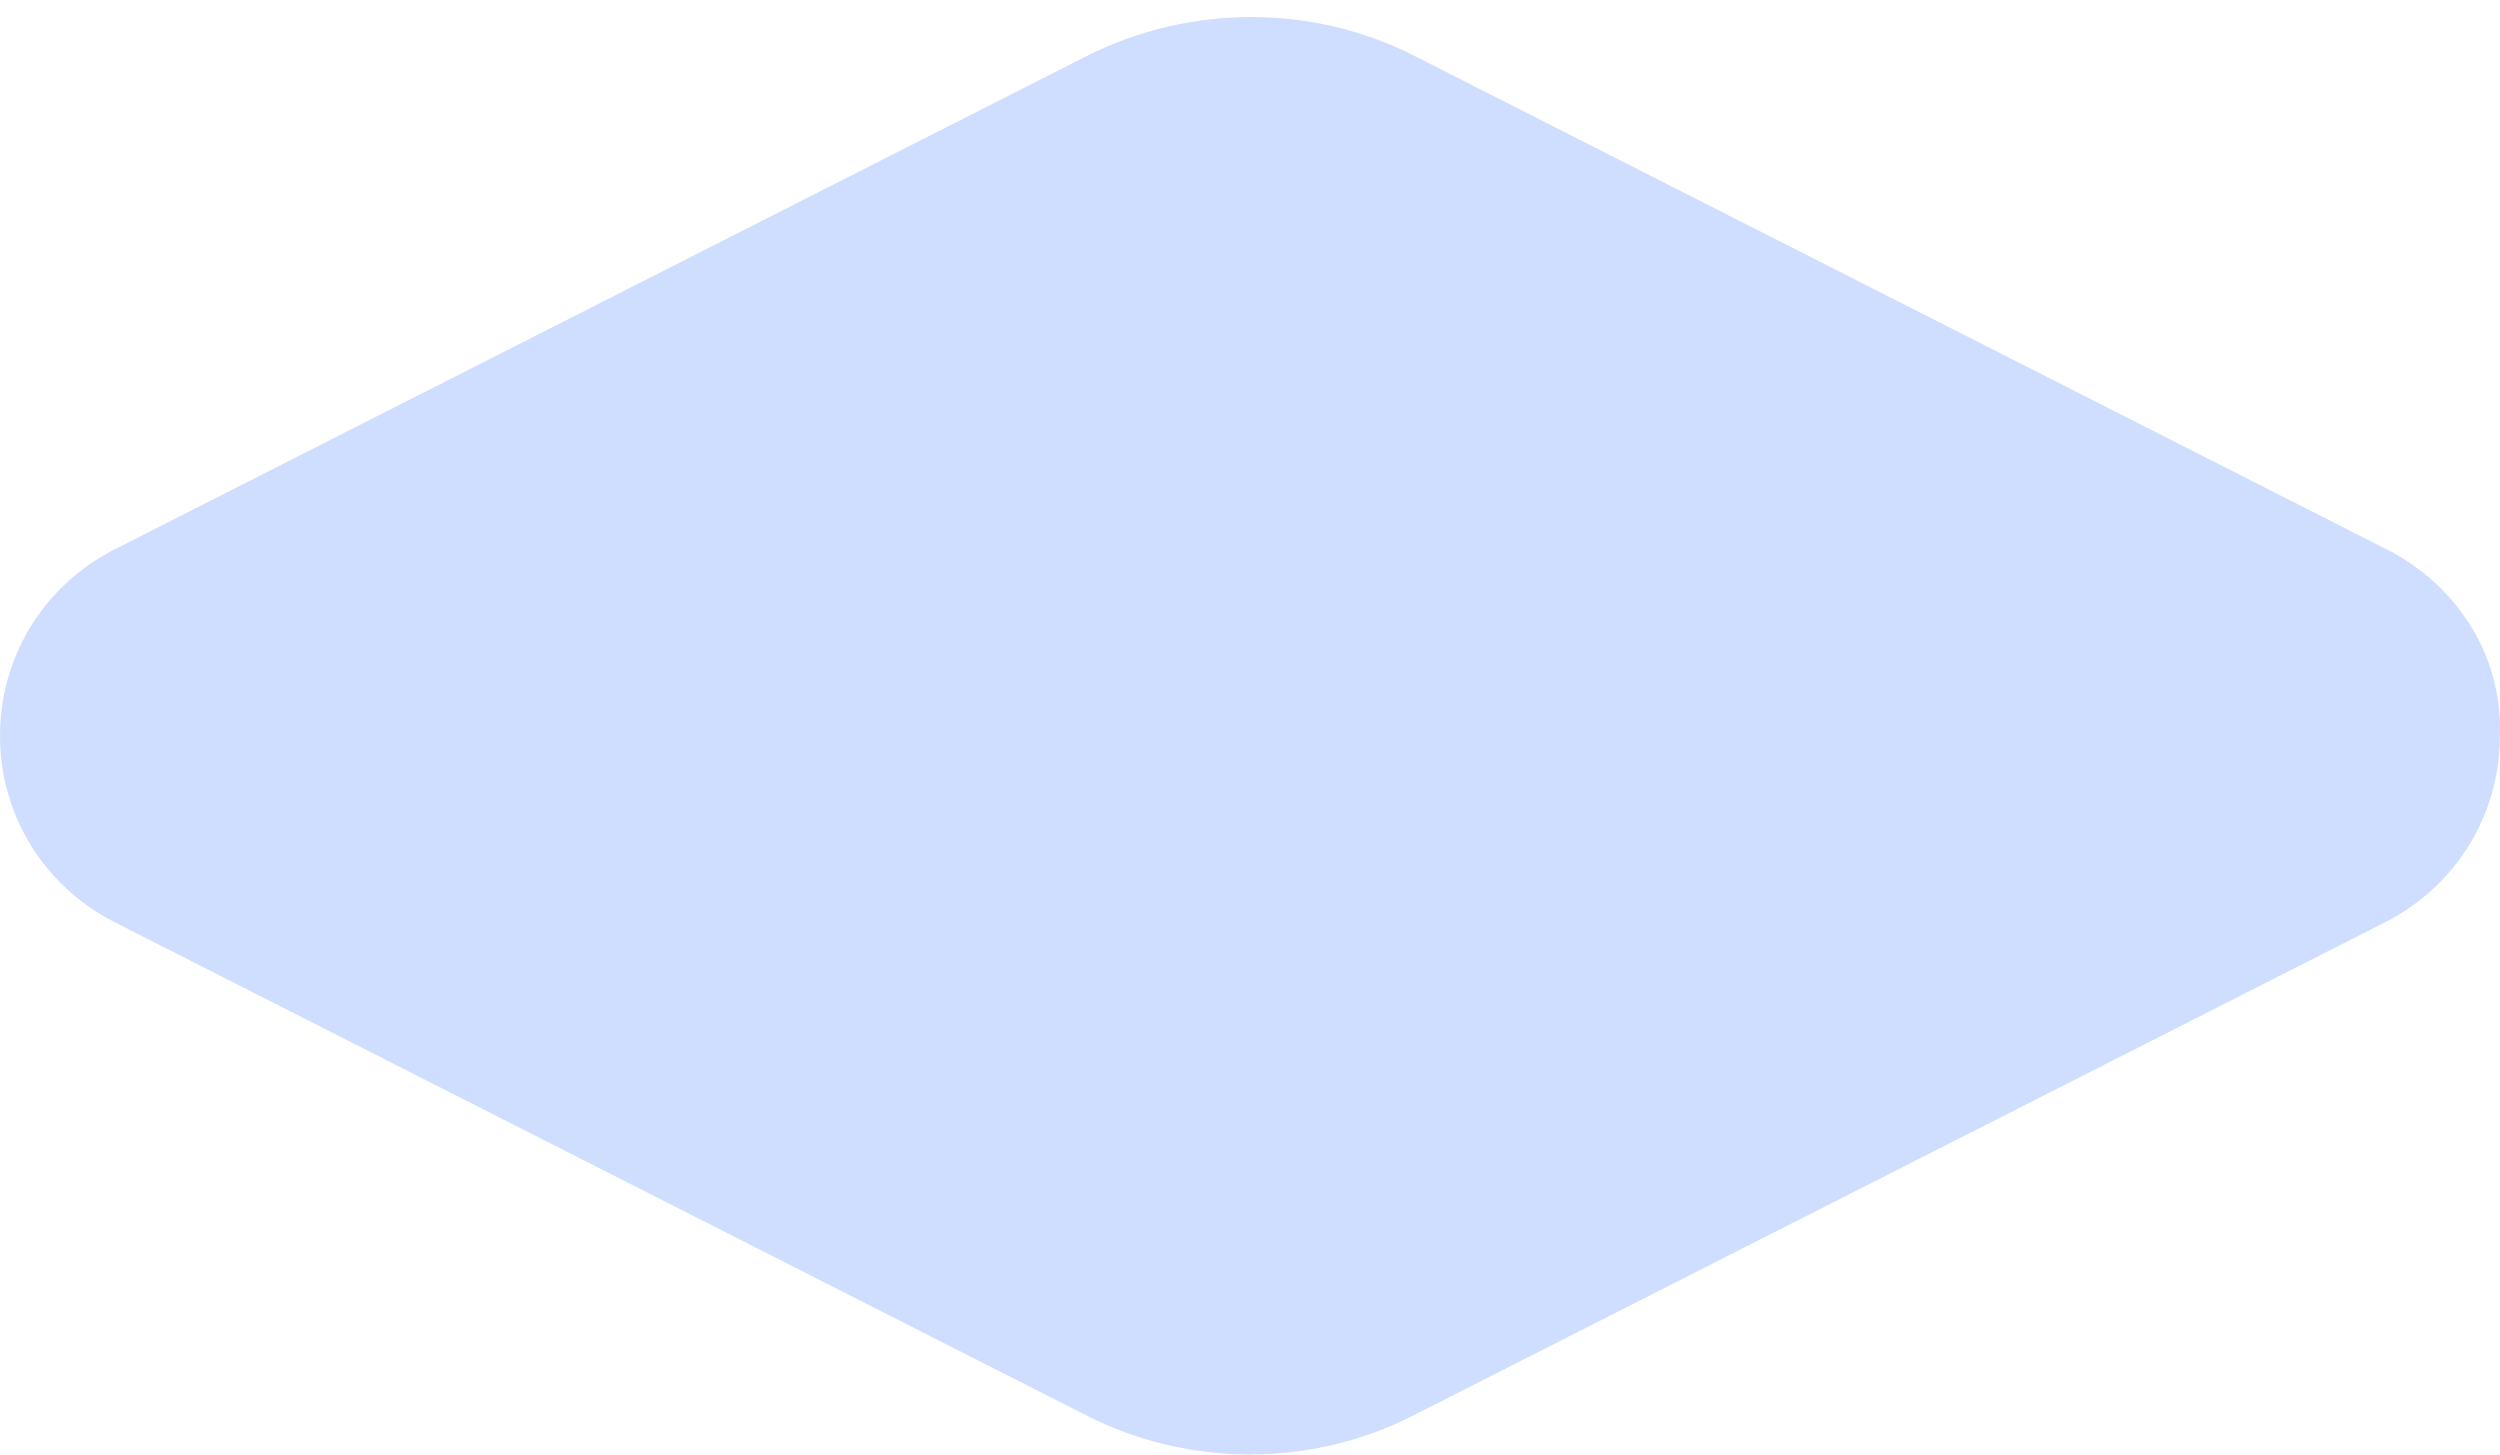 <?xml version="1.0" encoding="UTF-8"?> <svg xmlns="http://www.w3.org/2000/svg" width="55" height="32" viewBox="0 0 55 32" fill="none"> <path d="M52.515 12.09L31.135 1.239C28.892 0.087 26.173 0.087 23.895 1.239L2.515 12.09C0.952 12.89 0 14.459 0 16.188C0 17.916 0.952 19.484 2.515 20.285L23.895 31.136C25.017 31.712 26.275 32 27.498 32C28.722 32 29.98 31.712 31.101 31.136L52.481 20.285C54.045 19.484 54.997 17.916 54.997 16.188C55.065 14.459 54.079 12.89 52.515 12.09Z" fill="#CFDDFF"></path> </svg> 